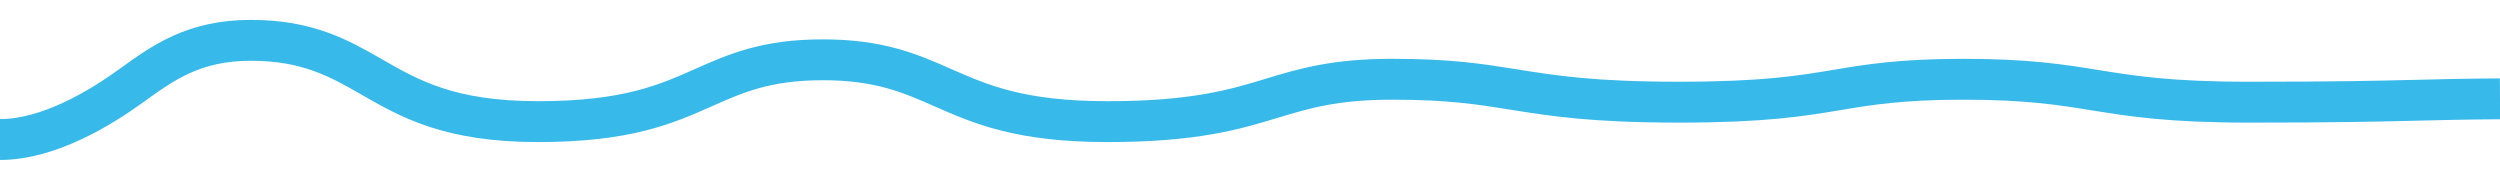<svg xmlns="http://www.w3.org/2000/svg" xmlns:xlink="http://www.w3.org/1999/xlink" id="Layer_1" x="0px" y="0px" width="305.833" height="22" viewBox="0 0 305.833 22" xml:space="preserve"><path fill="none" stroke="#37B9EA" stroke-width="5" stroke-miterlimit="10" d="M0,17.068c5.958,0,12.265-3.845,16.064-6.588  c3.953-2.856,7.678-5.547,14.661-5.547c6.944,0,10.892,2.266,14.709,4.458c4.7,2.699,9.558,5.488,20.388,5.488  c10.871,0,15.66-2.127,20.294-4.184c3.929-1.74,7.631-3.379,14.534-3.379c6.94,0,10.693,1.651,14.667,3.399  c4.665,2.049,9.481,4.165,20.164,4.165c10.689,0,15.673-1.514,20.07-2.849c3.979-1.204,7.72-2.336,14.759-2.336  c7.029,0,10.687,0.586,14.924,1.264c4.728,0.758,9.612,1.54,20.175,1.54c10.39,0,14.957-0.764,19.373-1.502  c3.827-0.64,7.785-1.301,15.456-1.301c7.773,0,11.957,0.674,16.002,1.326c4.496,0.727,9.133,1.478,18.827,1.478  c10.852,0,15.685-0.118,20.358-0.232l0.183-0.004c2.977-0.075,5.866-0.147,10.223-0.174"></path></svg>